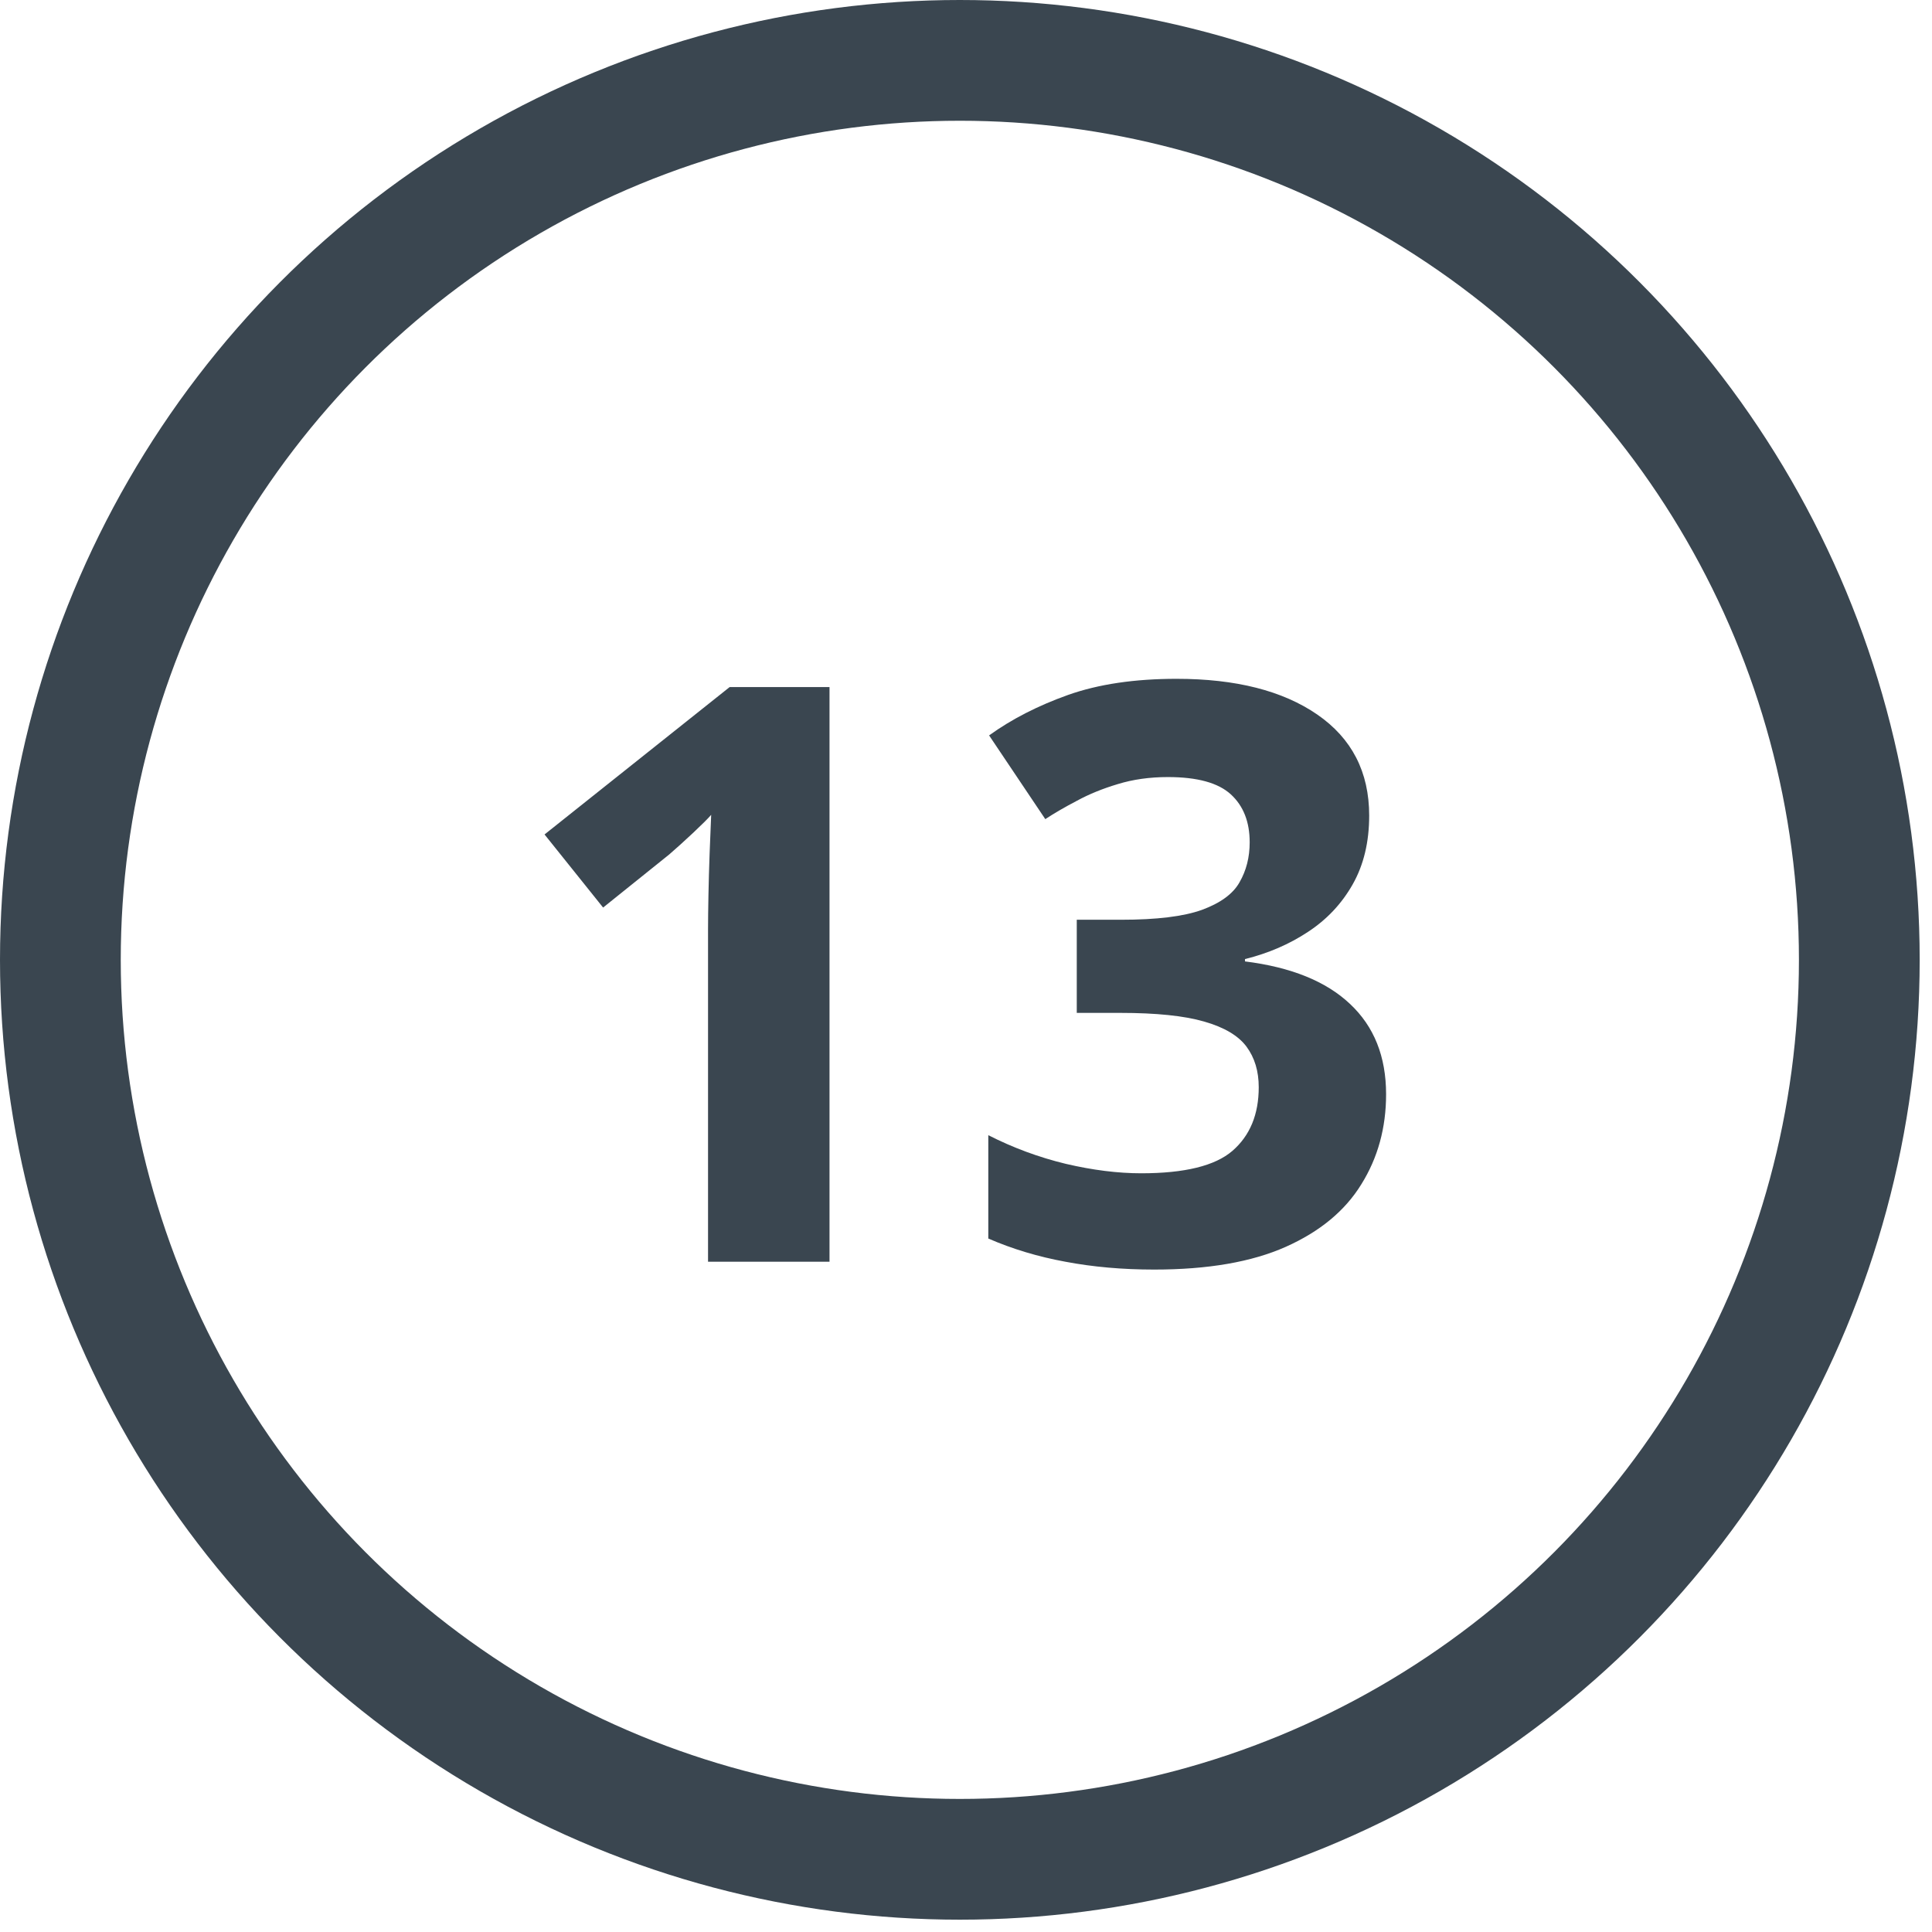 <?xml version="1.0" encoding="UTF-8"?> <svg xmlns="http://www.w3.org/2000/svg" width="48" height="48" viewBox="0 0 48 48" fill="none"><circle cx="23.847" cy="23.847" r="22.347" stroke="#3A4650" stroke-width="3"></circle><path d="M20.609 31.347H17.591V23.085C17.591 22.857 17.595 22.578 17.601 22.245C17.608 21.907 17.617 21.562 17.63 21.21C17.643 20.852 17.656 20.53 17.669 20.244C17.598 20.328 17.451 20.475 17.23 20.683C17.015 20.885 16.813 21.067 16.625 21.23L14.984 22.548L13.529 20.732L18.128 17.07H20.609V31.347ZM34.017 20.263C34.017 20.921 33.88 21.49 33.607 21.972C33.334 22.454 32.962 22.848 32.494 23.154C32.031 23.46 31.511 23.684 30.931 23.828V23.886C32.077 24.029 32.946 24.381 33.539 24.941C34.138 25.501 34.437 26.249 34.437 27.187C34.437 28.02 34.232 28.766 33.822 29.423C33.418 30.081 32.793 30.598 31.947 30.976C31.1 31.354 30.01 31.542 28.675 31.542C27.887 31.542 27.152 31.477 26.468 31.347C25.791 31.223 25.153 31.031 24.554 30.771V28.203C25.166 28.515 25.808 28.753 26.478 28.915C27.149 29.072 27.774 29.15 28.353 29.15C29.434 29.15 30.189 28.964 30.619 28.593C31.055 28.215 31.273 27.688 31.273 27.011C31.273 26.614 31.172 26.279 30.97 26.005C30.768 25.732 30.417 25.523 29.916 25.38C29.421 25.237 28.727 25.165 27.835 25.165H26.752V22.851H27.855C28.734 22.851 29.401 22.77 29.857 22.607C30.319 22.438 30.632 22.21 30.794 21.923C30.964 21.63 31.048 21.298 31.048 20.927C31.048 20.419 30.892 20.022 30.58 19.736C30.267 19.449 29.746 19.306 29.017 19.306C28.561 19.306 28.145 19.365 27.767 19.482C27.396 19.593 27.061 19.729 26.761 19.892C26.462 20.048 26.198 20.201 25.97 20.351L24.574 18.271C25.134 17.867 25.788 17.532 26.537 17.265C27.292 16.998 28.19 16.865 29.232 16.865C30.703 16.865 31.869 17.161 32.728 17.753C33.587 18.346 34.017 19.182 34.017 20.263Z" fill="#3A4650"></path></svg> 